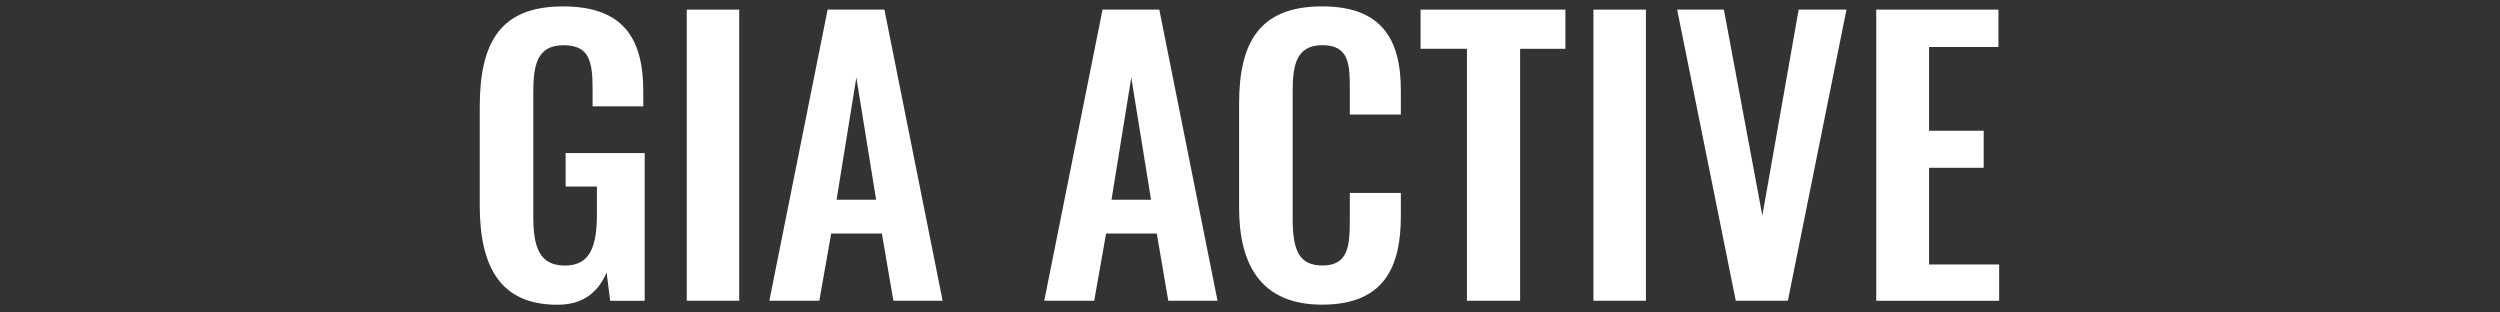 <svg viewBox="0 0 800 100" version="1.1" xmlns="http://www.w3.org/2000/svg" id="Layer_1">
  
  <rect x="0" y="0" width="800" height="100" fill="#333333" stroke="none"/>
  
  <defs>
    <style>
      .st0 {
        fill: #fff;
      }
    </style>
  </defs>
  <path d="M153.52,65.53v-31.28c0-20.01,6.1-32.2,26.57-32.2,19.09,0,25.76,9.89,25.76,27.14v4.83h-16.22v-5.29c0-8.97-.92-14.26-9.32-14.26-8.97,0-9.66,7.25-9.66,15.76v38.99c0,9.66,1.84,15.76,10.12,15.76s10.24-6.44,10.24-16.56v-8.74h-10.01v-10.7h25.3v47.27h-11.04l-1.15-9.08c-2.53,5.98-7.13,10.35-15.76,10.35-18.4,0-24.84-12.31-24.84-31.97Z" class="st0"></path>
  <path d="M219.76,3.08h16.79v93.15h-16.79V3.08Z" class="st0"></path>
  <path d="M264.84,3.08h18.17l18.63,93.15h-15.76l-3.68-21.51h-16.22l-3.8,21.51h-15.99L264.84,3.08ZM280.36,63.92l-6.33-39.1-6.33,39.1h12.65Z" class="st0"></path>
  <path d="M352.81,3.08h18.17l18.63,93.15h-15.76l-3.68-21.51h-16.22l-3.8,21.51h-15.99L352.81,3.08ZM368.34,63.92l-6.33-39.1-6.33,39.1h12.65Z" class="st0"></path>
  <path d="M396.51,66.45v-33.24c0-19.09,6.1-31.17,26.57-31.17,19.09,0,25.19,10.58,25.19,26.8v7.82h-16.33v-8.05c0-7.82-.12-14.15-8.74-14.15s-9.55,6.67-9.55,15.18v40.37c0,10.12,2.07,14.95,9.55,14.95,8.4,0,8.74-6.55,8.74-14.84v-8.39h16.33v7.47c0,16.45-5.52,28.29-25.19,28.29s-26.57-12.88-26.57-31.05Z" class="st0"></path>
  <path d="M469.42,15.61h-14.84V3.08h46.35v12.54h-14.49v80.62h-17.02V15.61Z" class="st0"></path>
  <path d="M509.9,3.08h16.79v93.15h-16.79V3.08Z" class="st0"></path>
  <path d="M536.69,3.08h14.95l12.31,65.9,11.62-65.9h15.3l-18.75,93.15h-16.68l-18.75-93.15Z" class="st0"></path>
  <path d="M600.4,3.08h39.1v11.96h-22.2v26.8h17.48v11.85h-17.48v30.94h22.43v11.62h-39.33V3.08Z" class="st0"></path>
</svg>